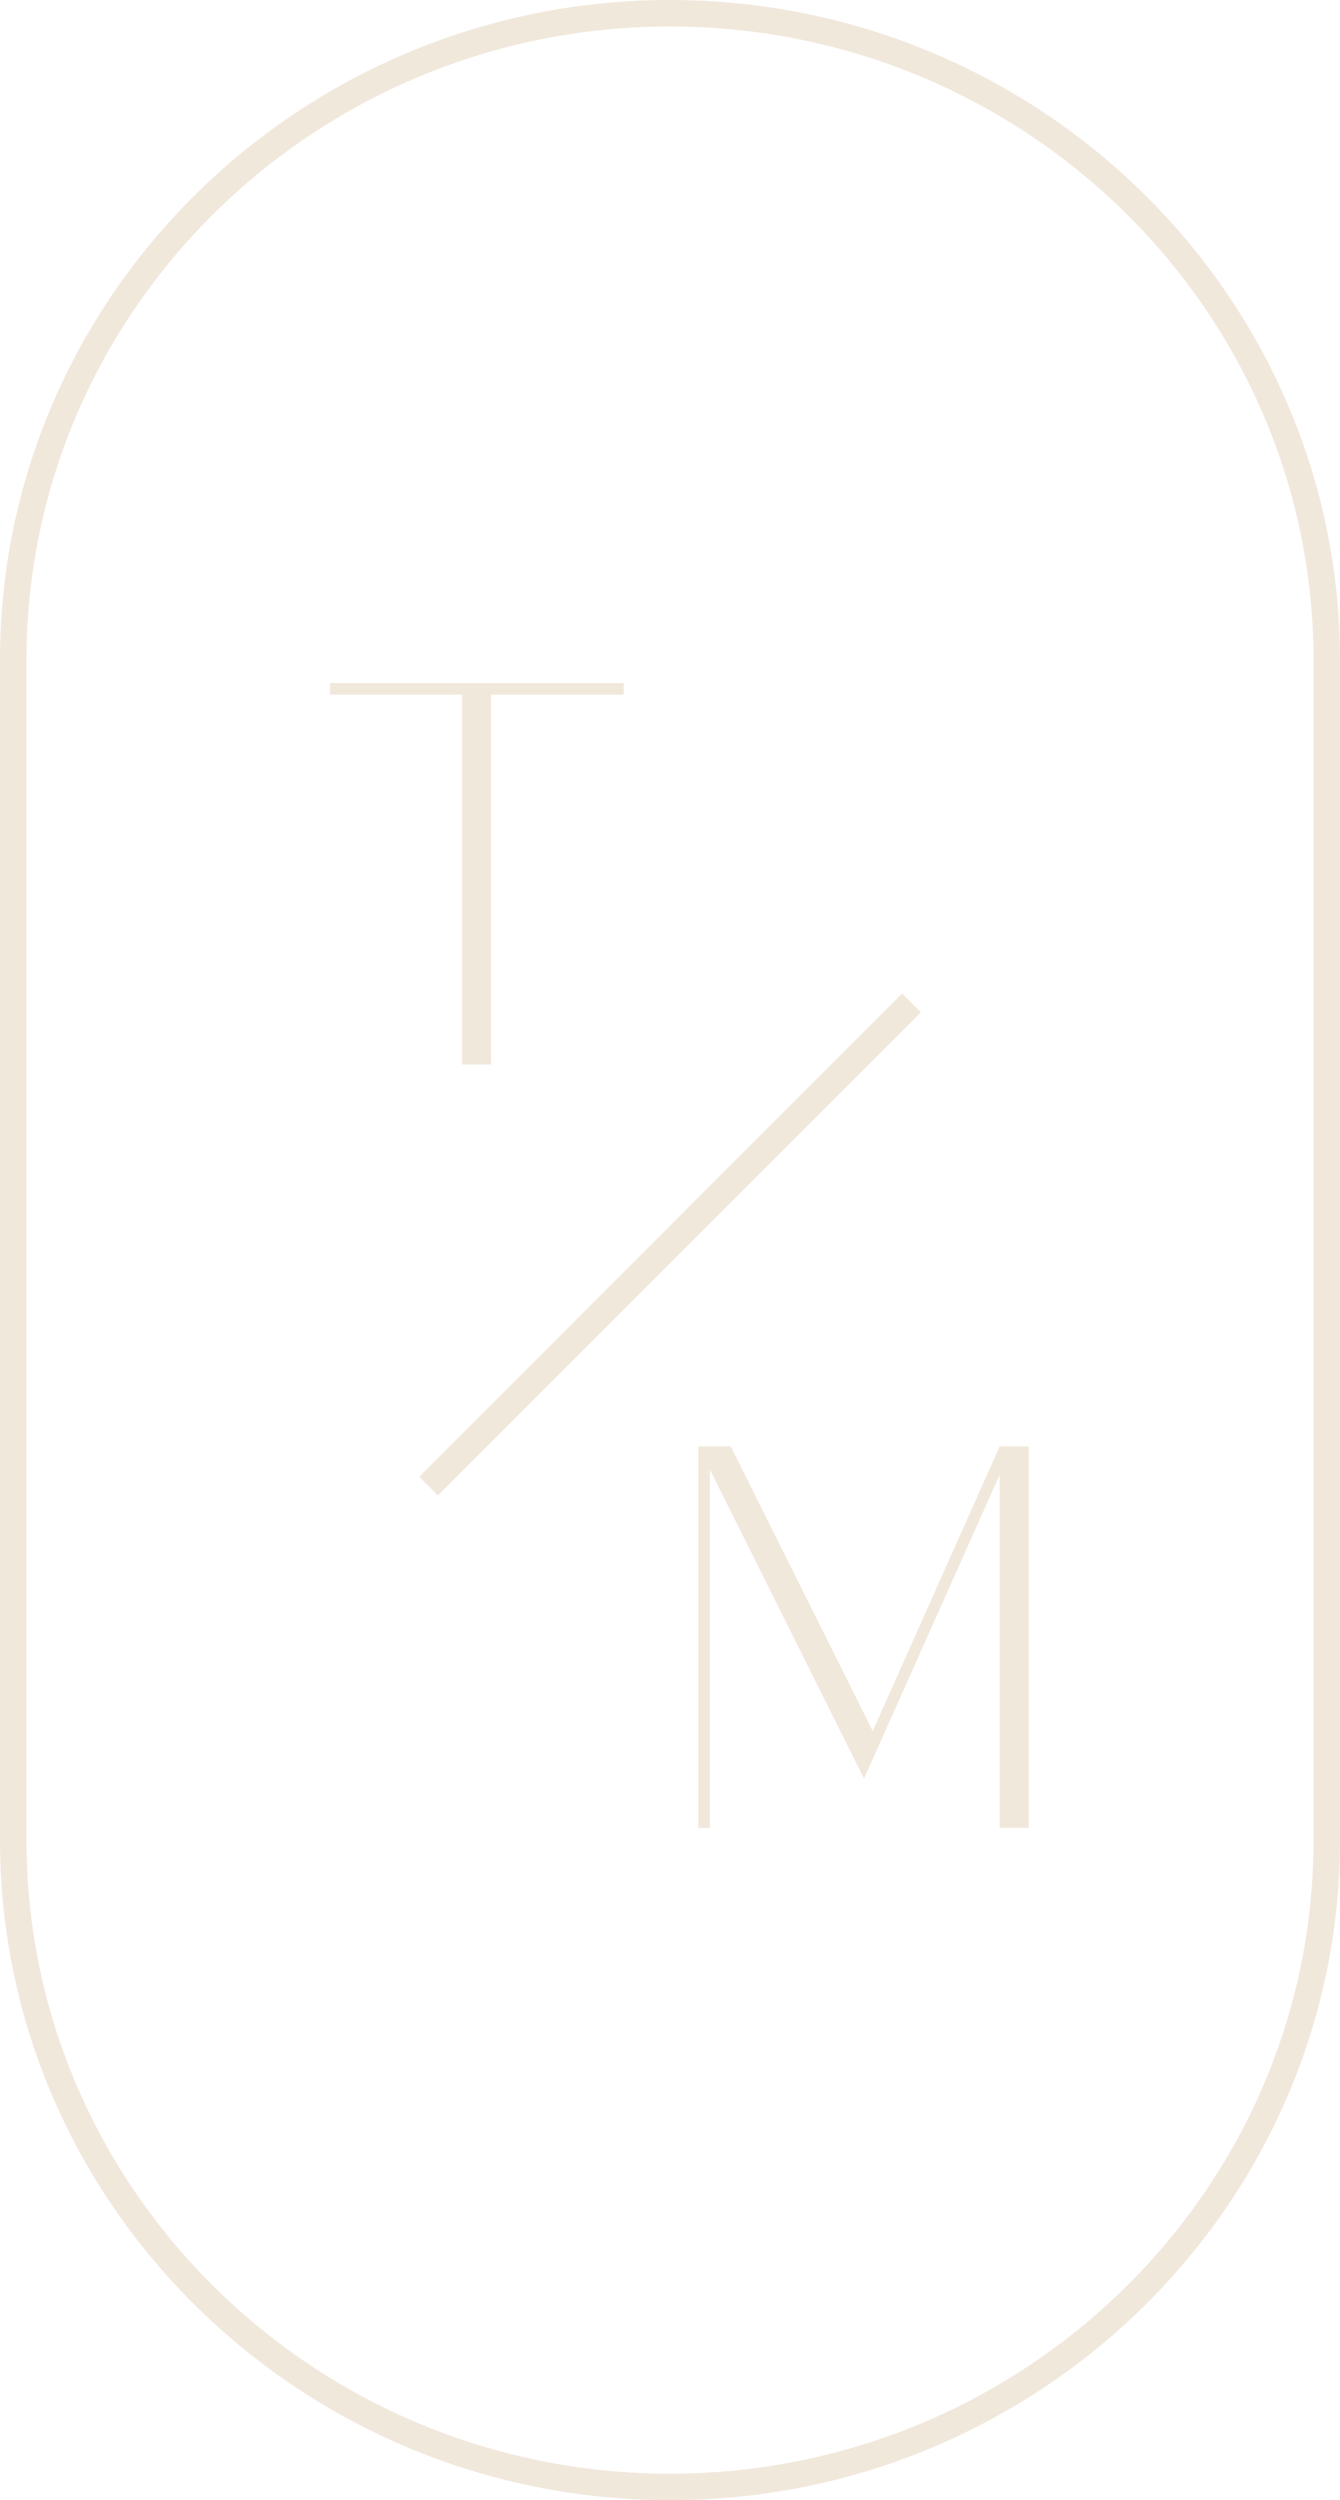 <svg xmlns="http://www.w3.org/2000/svg" width="75.836" height="141.428" viewBox="0 0 75.836 141.428">
  <g id="Group_4" data-name="Group 4" transform="translate(-908.355 -45.84)">
    <path id="Path_10" data-name="Path 10" d="M37.756.59C58.251.59,74.925,17,74.925,37.171v66.767c0,20.171-16.674,36.581-37.169,36.581S.589,124.108.589,103.937V37.171C.589,17,17.262.59,37.756.59" transform="translate(908.516 46)" fill="none" stroke="#f1e8dc" stroke-miterlimit="10" stroke-width="1.5"/>
    <path id="Path_11" data-name="Path 11" d="M41.758,52.473v.656h-7.51V74.052h-1.64V53.129H25.13v-.656Z" transform="translate(901.897 32.007)" fill="#f1e8dc"/>
    <path id="Path_12" data-name="Path 12" d="M70.731,111.6h1.64v21.58h-1.64V113.207l-7.675,17.185-8.723-17.48V133.18h-.656V111.6h1.837l8.035,16.1Z" transform="translate(894.198 16.06)" fill="#f1e8dc"/>
    <line id="Line_1" data-name="Line 1" x1="27.329" y2="27.33" transform="translate(932.609 102.574)" fill="none" stroke="#f1e8dc" stroke-miterlimit="10" stroke-width="1.5"/>
  </g>
</svg>
